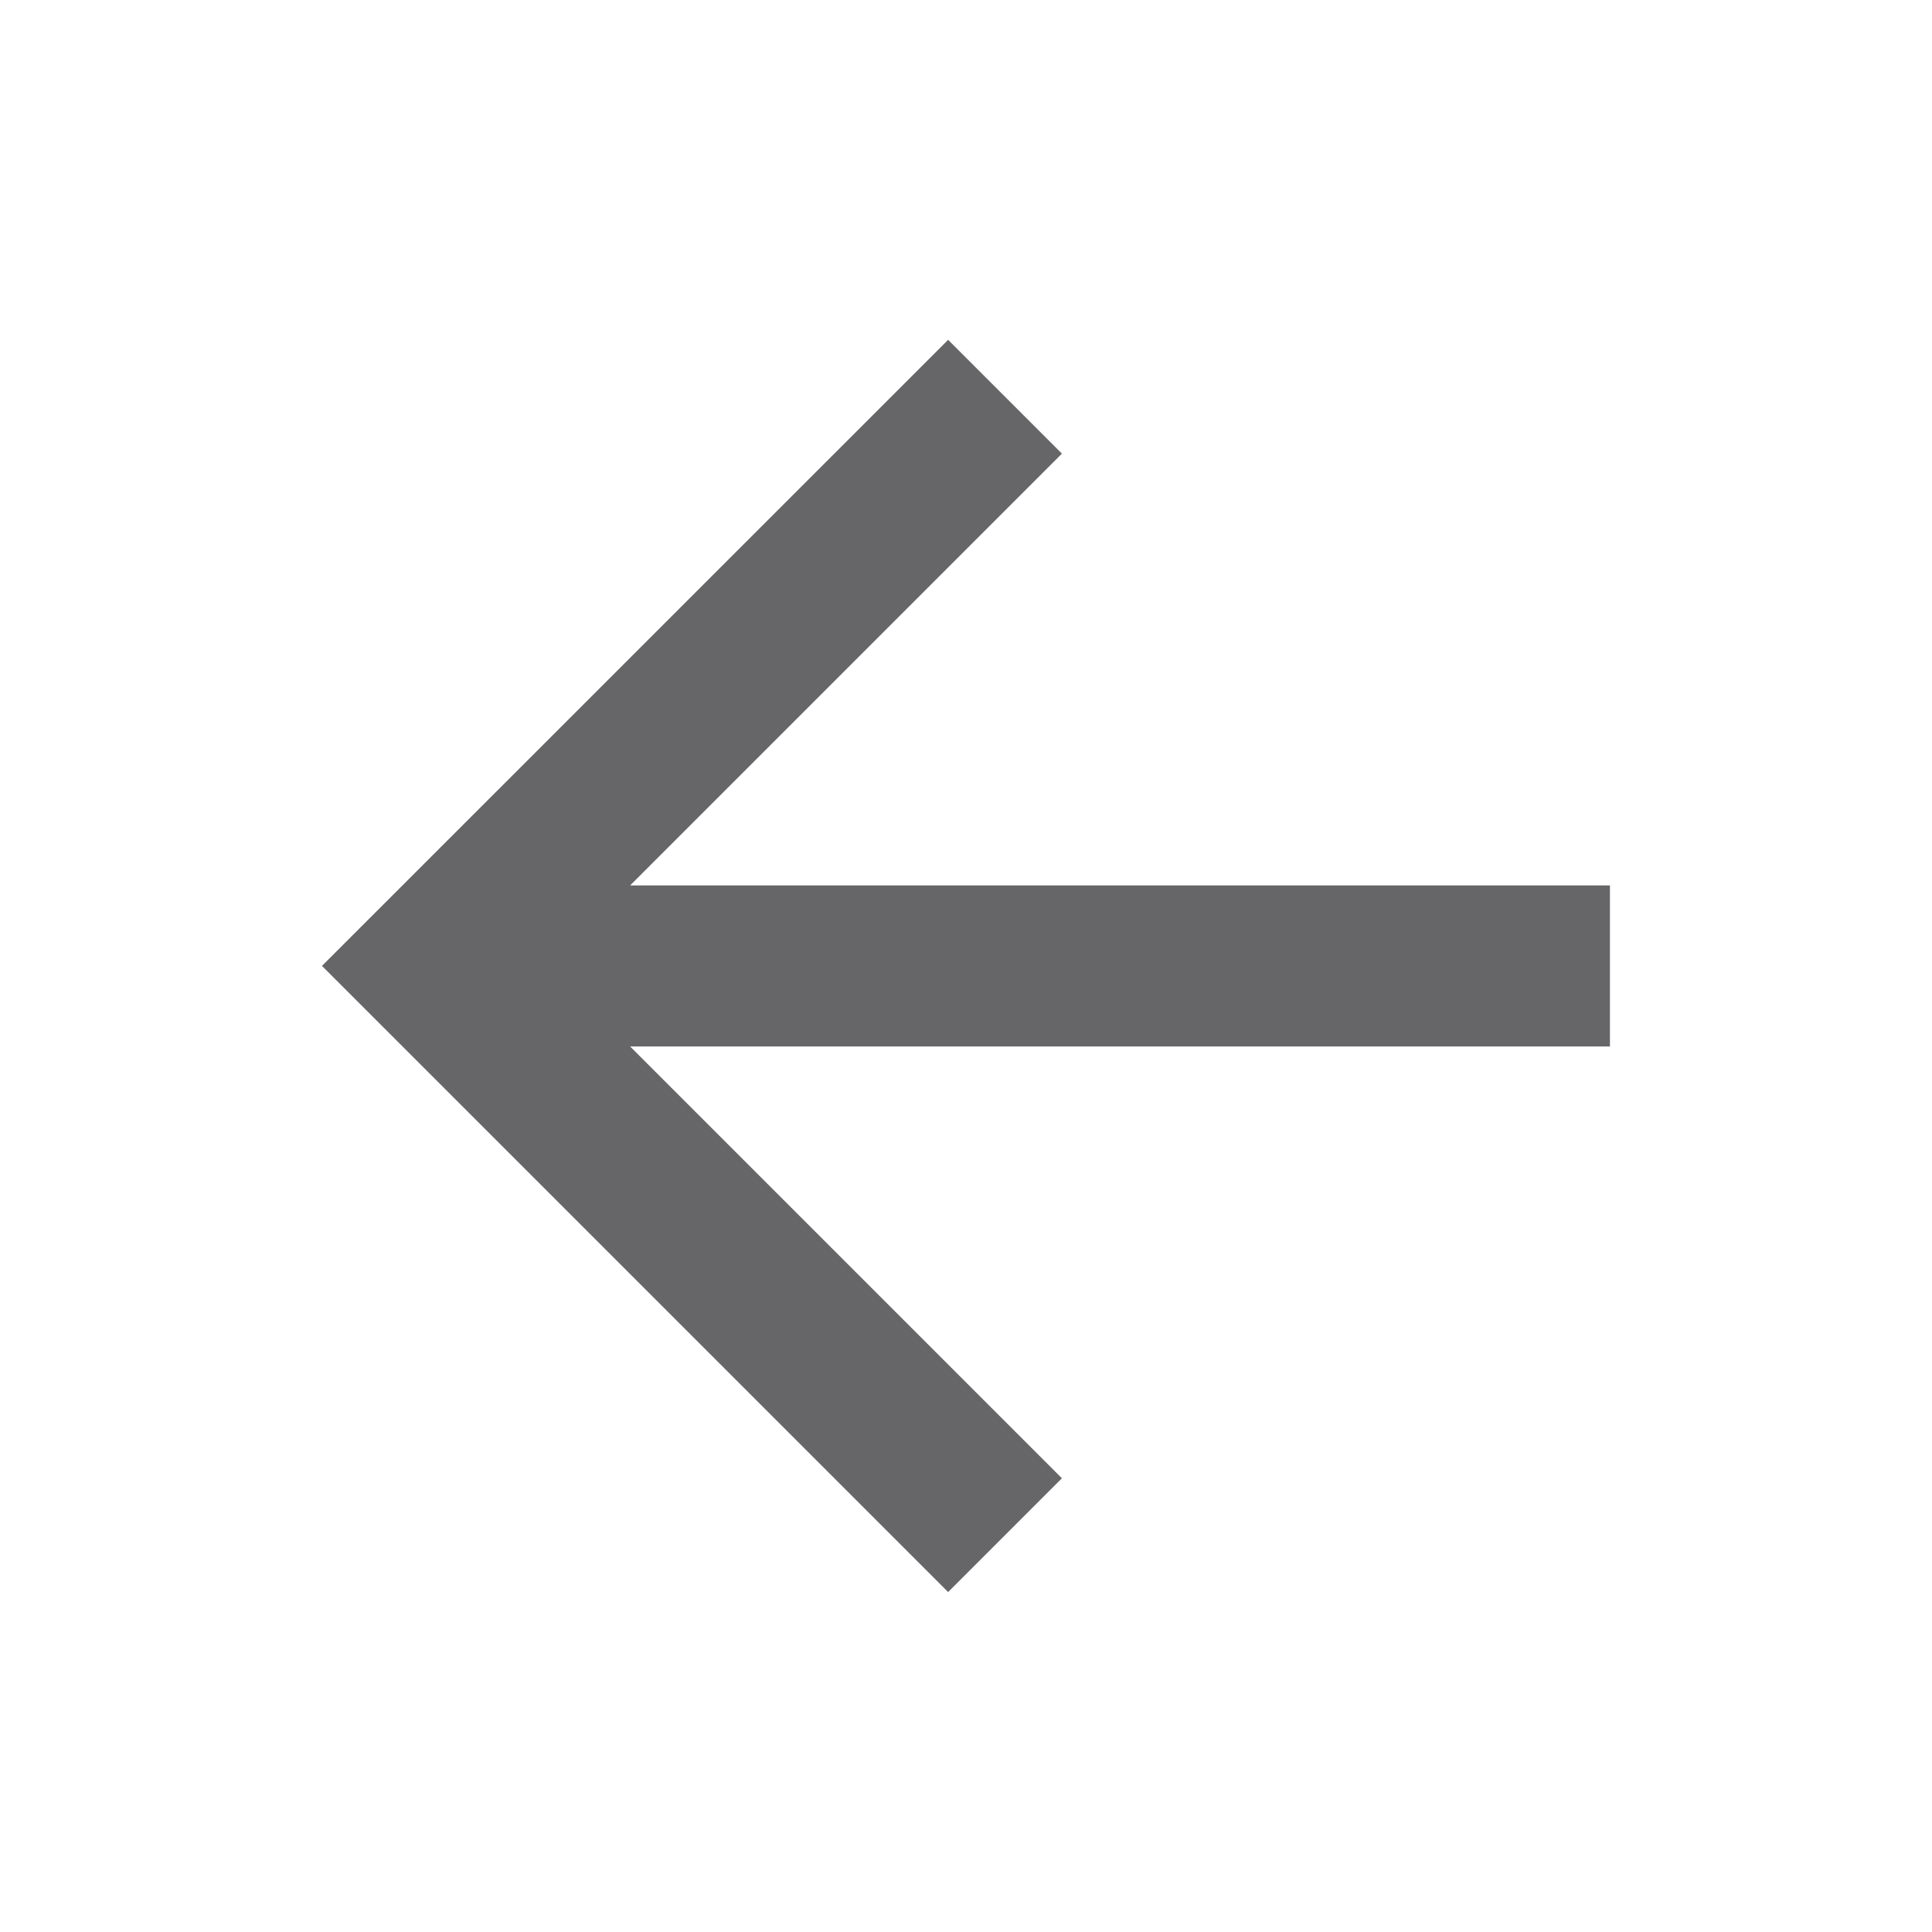 <svg width="20" height="20" viewBox="0 0 20 20" fill="none" xmlns="http://www.w3.org/2000/svg">
<path d="M6.523 9.166H16.666V10.833H6.523L10.993 15.303L9.815 16.481L3.333 9.999L9.815 3.518L10.993 4.696L6.523 9.166Z" fill="#000004" fill-opacity="0.6"/>
</svg>

